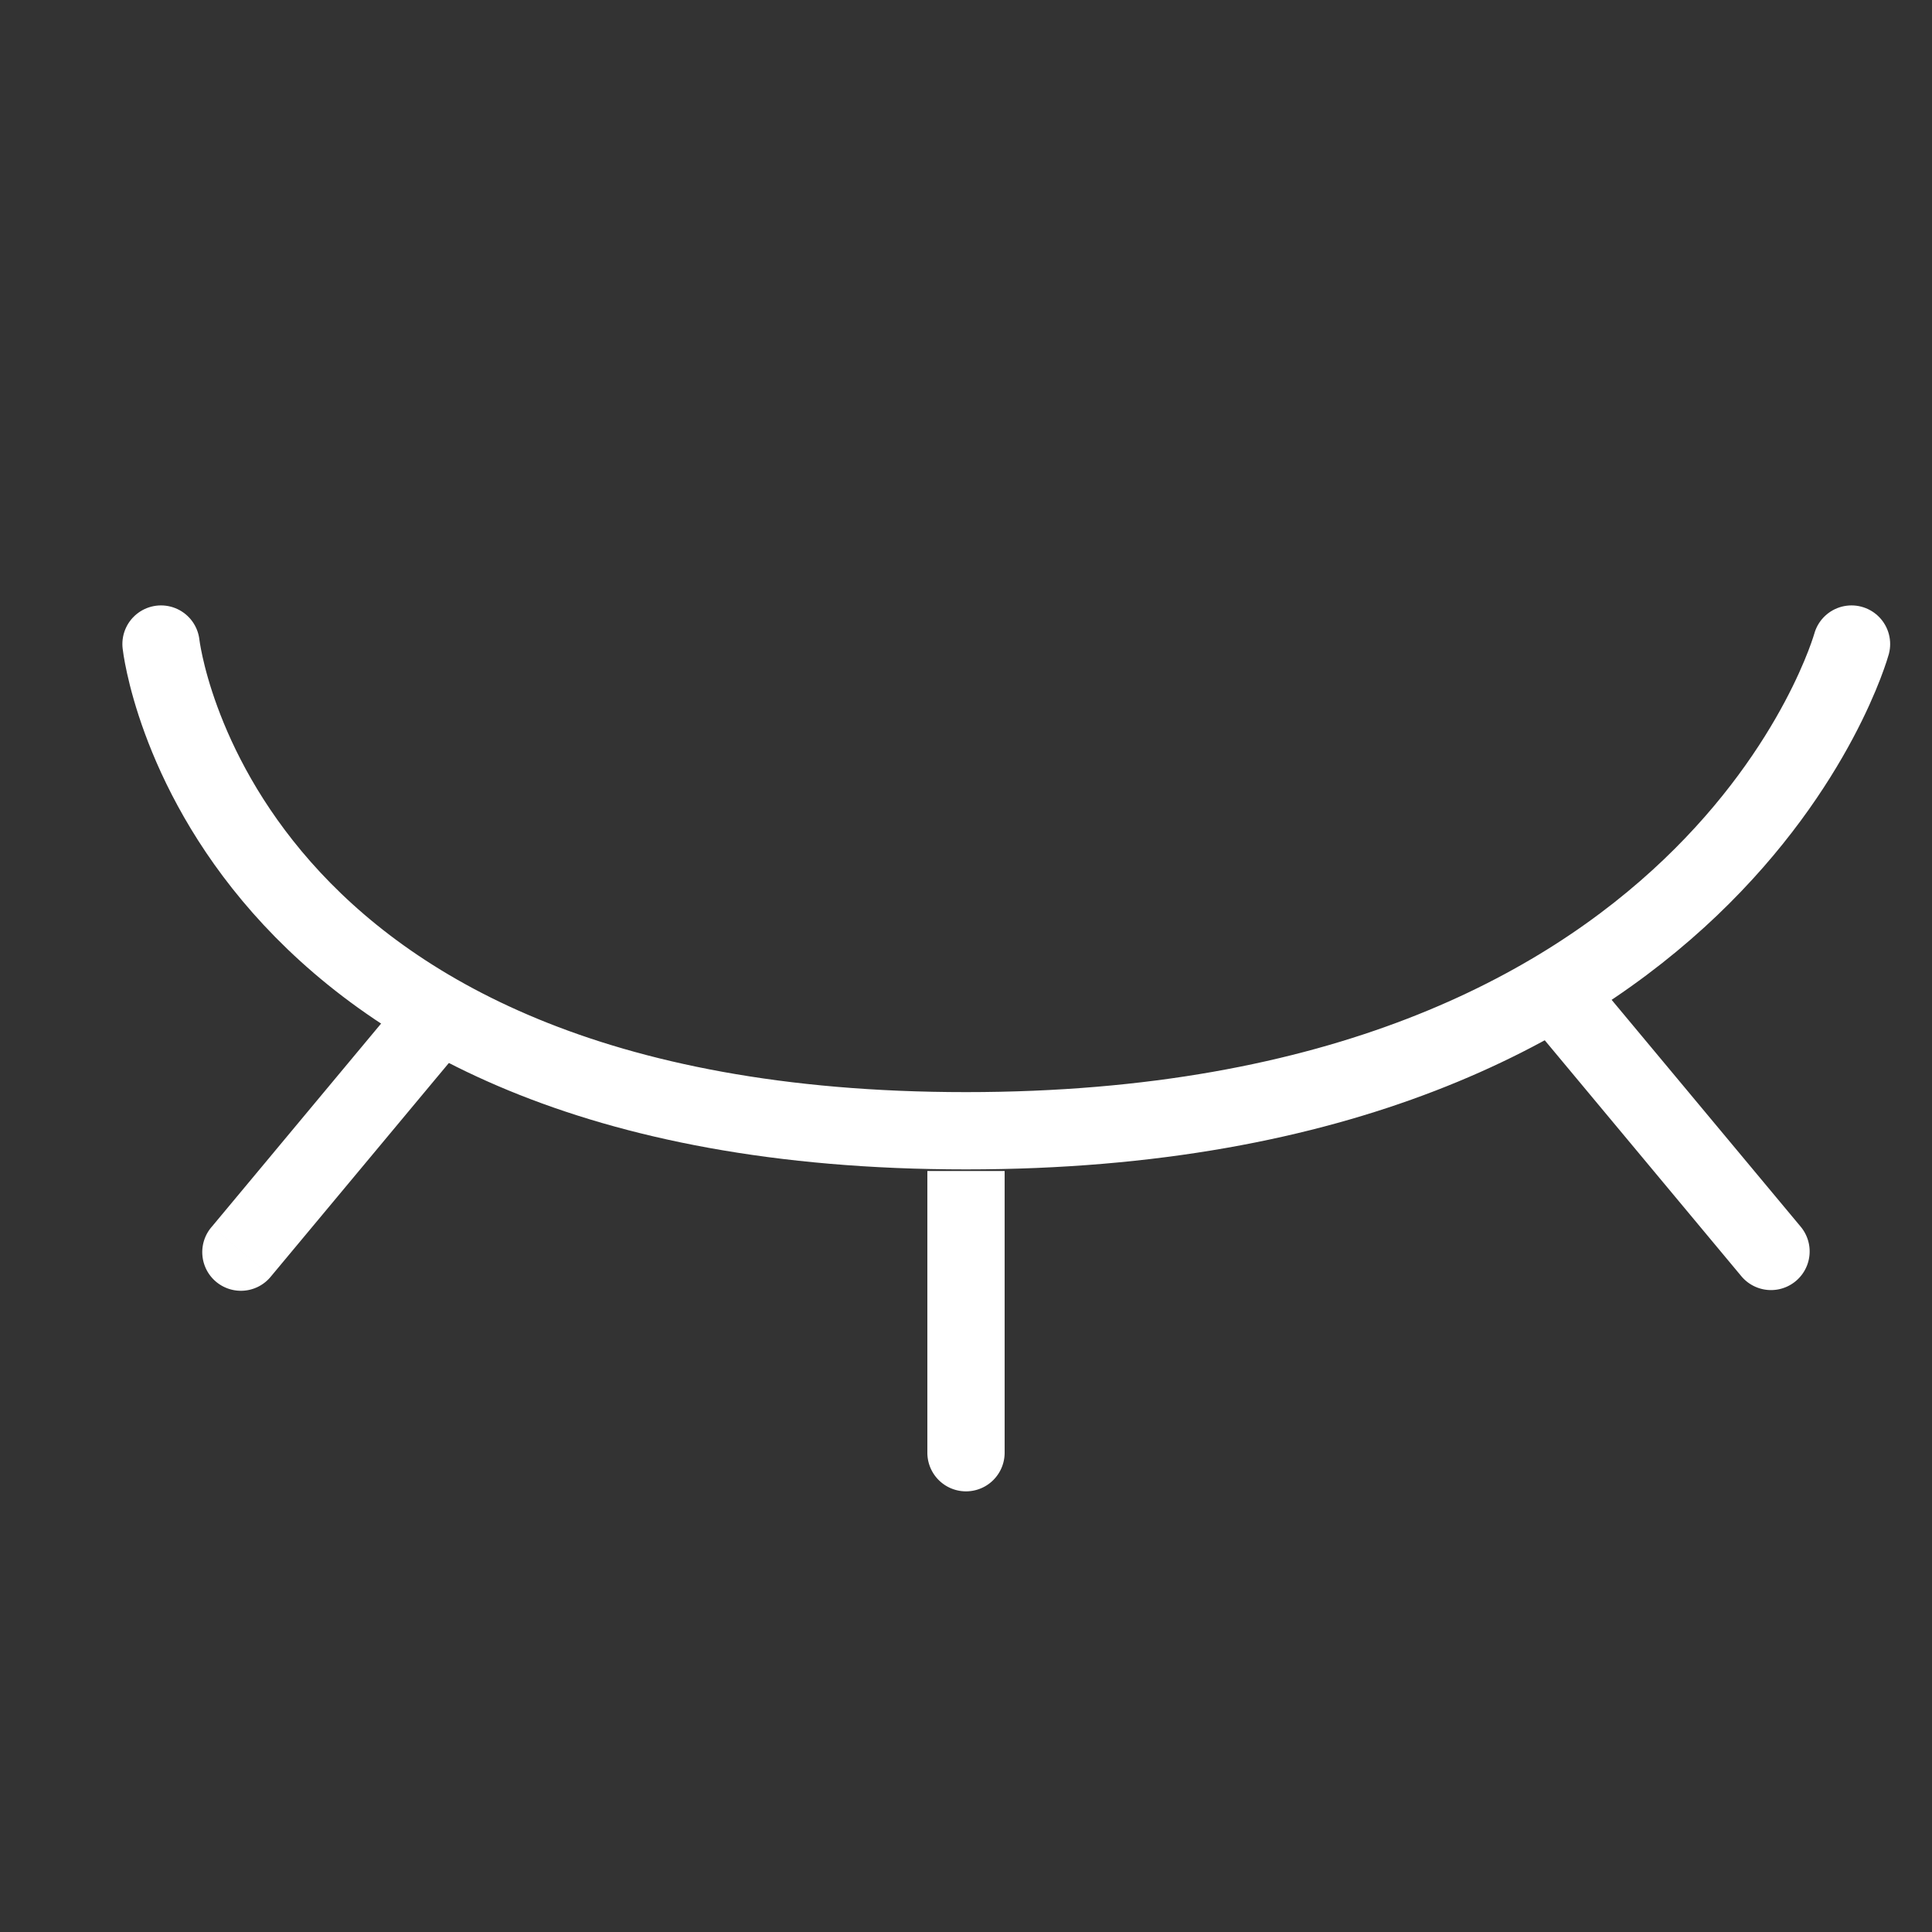 <svg width="50" height="50" fill="none" xmlns="http://www.w3.org/2000/svg"><rect width="100%" height="100%" fill="#333333" stroke="none"/><path d="M4.167 16.668S5.556 29.264 25 29.264s22.917-12.596 22.917-12.596" stroke="#fff" stroke-width="2" stroke-linecap="round"/><path d="M5.482 31.747a1 1 0 101.536 1.28l-1.536-1.28zm5.208-6.25l-5.208 6.25 1.536 1.28 5.209-6.25-1.537-1.28zm35.912 6.25a1 1 0 01-1.537 1.28l1.537-1.28zm-5.209-6.25l5.209 6.25-1.537 1.28-5.208-6.25 1.536-1.28zM24 37.596a1 1 0 002 0h-2zm0-7.291v7.291h2v-7.291h-2z" fill="#fff"/></svg>